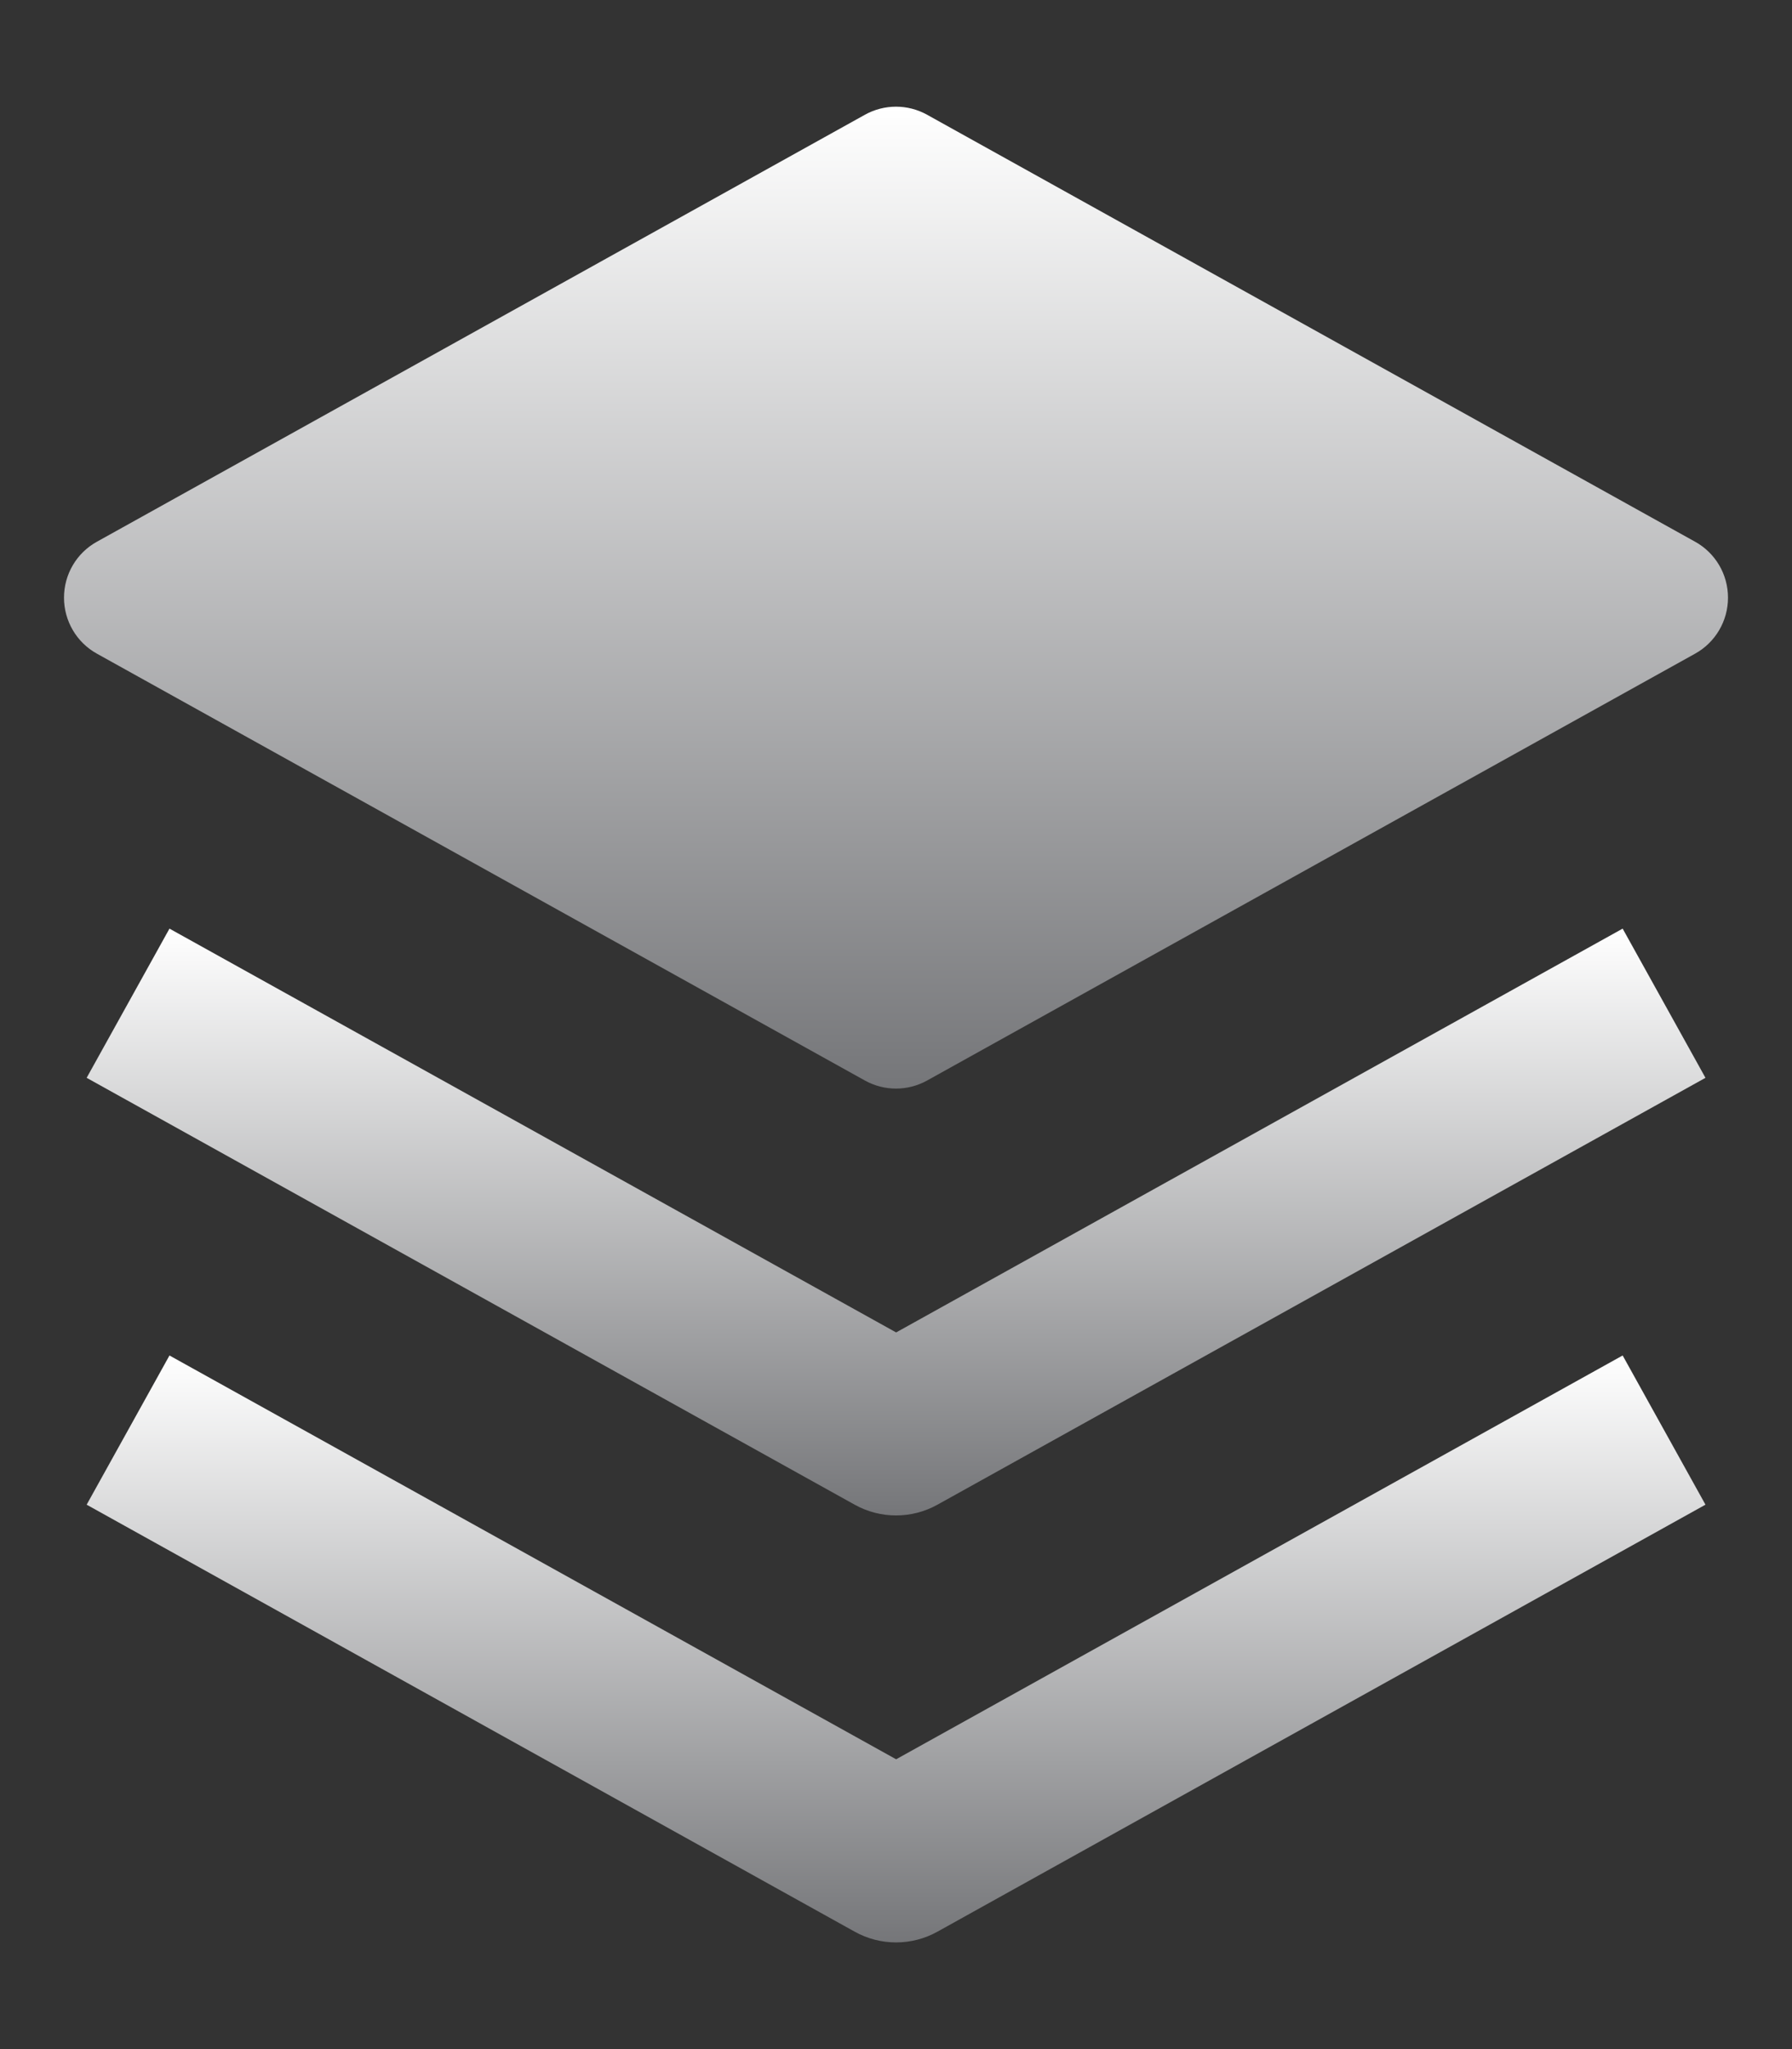 <svg xmlns="http://www.w3.org/2000/svg" width="14" height="16" viewBox="0 0 14 16" fill="none">
    <rect x="0" y="0" width="14" height="16" fill="#333333" stroke="none"/>
    <path fill-rule="evenodd" clip-rule="evenodd"
          d="M6.677 15.083L0.677 11.749L1.324 10.584L7.001 13.737L12.677 10.584L13.324 11.749L7.324 15.083C7.123 15.195 6.878 15.195 6.677 15.083Z"
          fill="url(#paint0_linear_14142_271)"/>
    <path fill-rule="evenodd" clip-rule="evenodd"
          d="M6.677 11.749L0.677 8.416L1.324 7.251L7.001 10.404L12.677 7.251L13.324 8.416L7.324 11.749C7.123 11.861 6.878 11.861 6.677 11.749Z"
          fill="url(#paint1_linear_14142_271)"/>
    <path
        d="M6.757 0.896C6.908 0.812 7.092 0.812 7.243 0.896L13.243 4.23C13.402 4.318 13.5 4.485 13.5 4.667C13.5 4.848 13.402 5.016 13.243 5.104L7.243 8.437C7.092 8.521 6.908 8.521 6.757 8.437L0.757 5.104C0.598 5.016 0.5 4.848 0.5 4.667C0.5 4.485 0.598 4.318 0.757 4.23L6.757 0.896Z"
        fill="url(#paint2_linear_14142_271)"/>
    <defs>
        <linearGradient id="paint0_linear_14142_271" x1="7.001" y1="10.584" x2="7.001" y2="15.167"
                        gradientUnits="userSpaceOnUse">
            <stop stop-color="white"/>
            <stop offset="1" stop-color="#757679"/>
        </linearGradient>
        <linearGradient id="paint1_linear_14142_271" x1="7.001" y1="7.251" x2="7.001" y2="11.833"
                        gradientUnits="userSpaceOnUse">
            <stop stop-color="white"/>
            <stop offset="1" stop-color="#757679"/>
        </linearGradient>
        <linearGradient id="paint2_linear_14142_271" x1="7" y1="0.833" x2="7" y2="8.5"
                        gradientUnits="userSpaceOnUse">
            <stop stop-color="white"/>
            <stop offset="1" stop-color="#757679"/>
        </linearGradient>
    </defs>
</svg>
